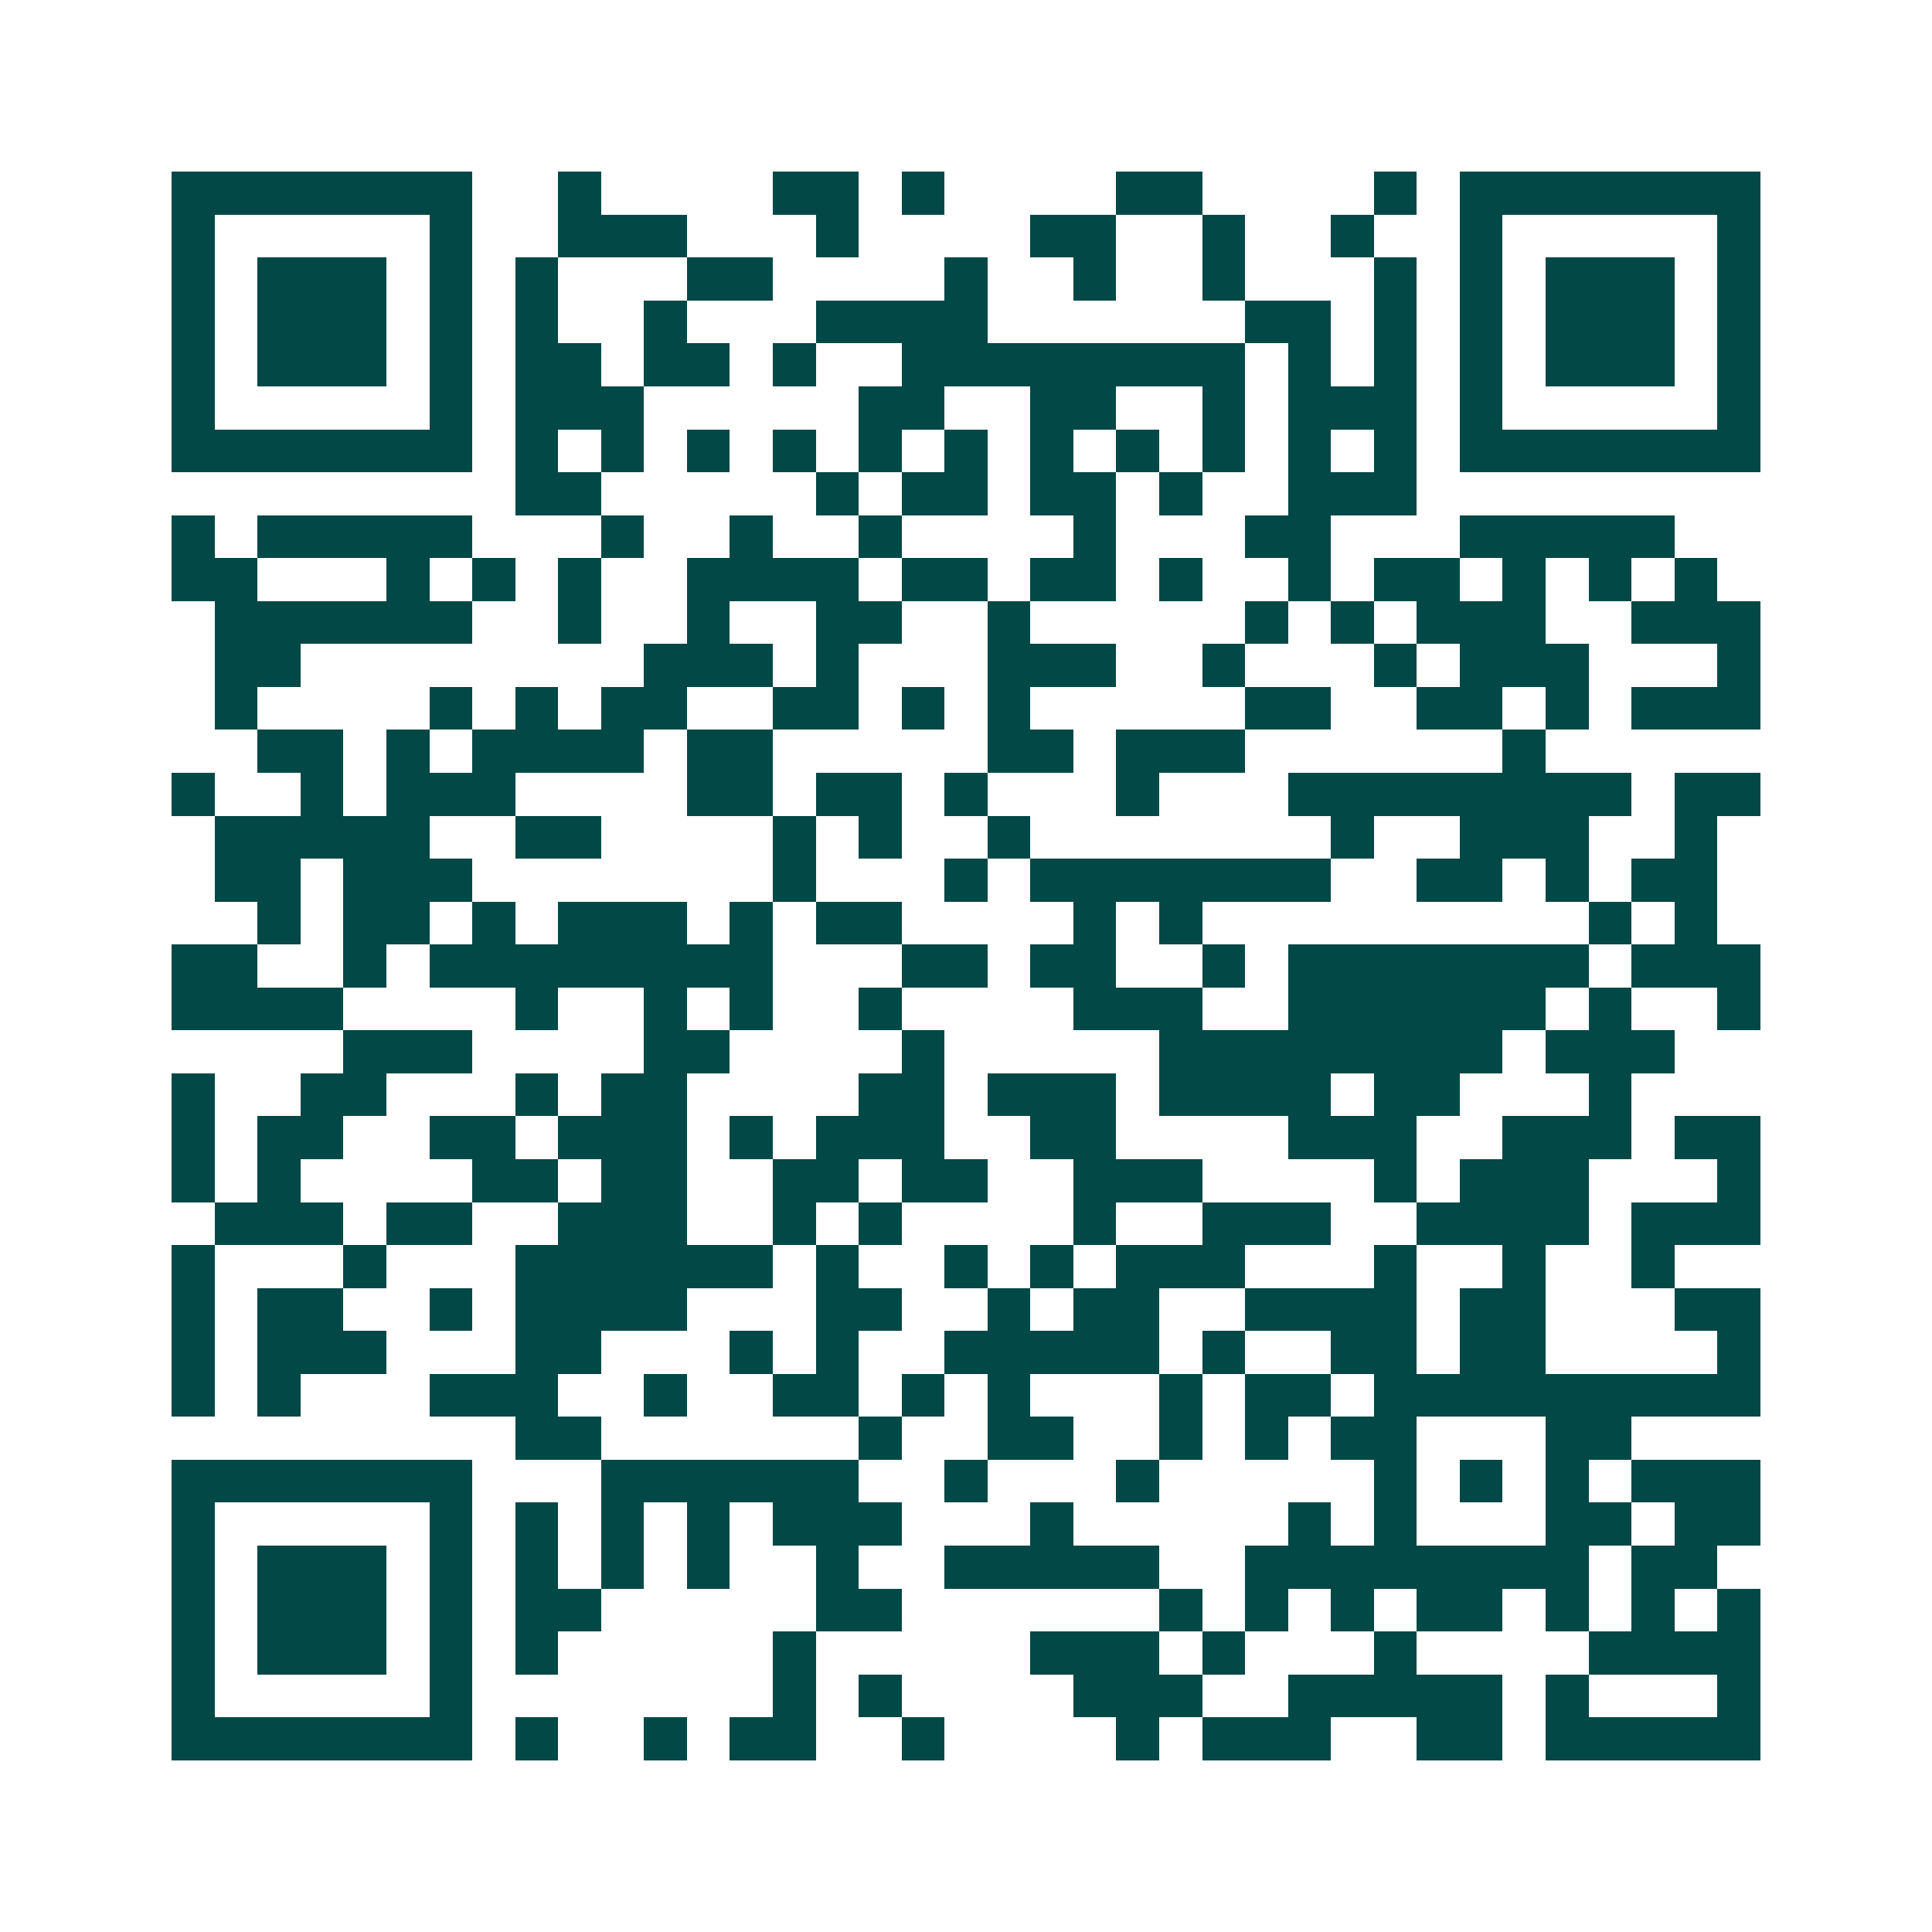 <svg xmlns="http://www.w3.org/2000/svg" width="200" height="200" viewBox="0 0 45 45" shape-rendering="crispEdges"><path fill="#ffffff" d="M0 0h45v45H0z"/><path stroke="#014847" d="M4 4.5h7m2 0h1m4 0h2m1 0h1m4 0h2m4 0h1m1 0h7M4 5.5h1m5 0h1m2 0h3m3 0h1m4 0h2m2 0h1m2 0h1m2 0h1m5 0h1M4 6.5h1m1 0h3m1 0h1m1 0h1m3 0h2m4 0h1m2 0h1m2 0h1m3 0h1m1 0h1m1 0h3m1 0h1M4 7.5h1m1 0h3m1 0h1m1 0h1m2 0h1m3 0h4m6 0h2m1 0h1m1 0h1m1 0h3m1 0h1M4 8.5h1m1 0h3m1 0h1m1 0h2m1 0h2m1 0h1m2 0h8m1 0h1m1 0h1m1 0h1m1 0h3m1 0h1M4 9.5h1m5 0h1m1 0h3m5 0h2m2 0h2m2 0h1m1 0h3m1 0h1m5 0h1M4 10.5h7m1 0h1m1 0h1m1 0h1m1 0h1m1 0h1m1 0h1m1 0h1m1 0h1m1 0h1m1 0h1m1 0h1m1 0h7M12 11.5h2m5 0h1m1 0h2m1 0h2m1 0h1m2 0h3M4 12.5h1m1 0h5m3 0h1m2 0h1m2 0h1m4 0h1m3 0h2m3 0h5M4 13.5h2m3 0h1m1 0h1m1 0h1m2 0h4m1 0h2m1 0h2m1 0h1m2 0h1m1 0h2m1 0h1m1 0h1m1 0h1M5 14.5h6m2 0h1m2 0h1m2 0h2m2 0h1m5 0h1m1 0h1m1 0h3m2 0h3M5 15.5h2m8 0h3m1 0h1m3 0h3m2 0h1m3 0h1m1 0h3m3 0h1M5 16.5h1m4 0h1m1 0h1m1 0h2m2 0h2m1 0h1m1 0h1m5 0h2m2 0h2m1 0h1m1 0h3M6 17.5h2m1 0h1m1 0h4m1 0h2m5 0h2m1 0h3m6 0h1M4 18.5h1m2 0h1m1 0h3m4 0h2m1 0h2m1 0h1m3 0h1m3 0h8m1 0h2M5 19.5h5m2 0h2m4 0h1m1 0h1m2 0h1m7 0h1m2 0h3m2 0h1M5 20.5h2m1 0h3m7 0h1m3 0h1m1 0h7m2 0h2m1 0h1m1 0h2M6 21.5h1m1 0h2m1 0h1m1 0h3m1 0h1m1 0h2m4 0h1m1 0h1m9 0h1m1 0h1M4 22.5h2m2 0h1m1 0h8m3 0h2m1 0h2m2 0h1m1 0h7m1 0h3M4 23.5h4m4 0h1m2 0h1m1 0h1m2 0h1m4 0h3m2 0h6m1 0h1m2 0h1M8 24.5h3m4 0h2m4 0h1m5 0h8m1 0h3M4 25.5h1m2 0h2m3 0h1m1 0h2m4 0h2m1 0h3m1 0h4m1 0h2m3 0h1M4 26.5h1m1 0h2m2 0h2m1 0h3m1 0h1m1 0h3m2 0h2m4 0h3m2 0h3m1 0h2M4 27.5h1m1 0h1m4 0h2m1 0h2m2 0h2m1 0h2m2 0h3m4 0h1m1 0h3m3 0h1M5 28.5h3m1 0h2m2 0h3m2 0h1m1 0h1m4 0h1m2 0h3m2 0h4m1 0h3M4 29.5h1m3 0h1m3 0h6m1 0h1m2 0h1m1 0h1m1 0h3m3 0h1m2 0h1m2 0h1M4 30.5h1m1 0h2m2 0h1m1 0h4m3 0h2m2 0h1m1 0h2m2 0h4m1 0h2m3 0h2M4 31.5h1m1 0h3m3 0h2m3 0h1m1 0h1m2 0h5m1 0h1m2 0h2m1 0h2m4 0h1M4 32.5h1m1 0h1m3 0h3m2 0h1m2 0h2m1 0h1m1 0h1m3 0h1m1 0h2m1 0h9M12 33.5h2m6 0h1m2 0h2m2 0h1m1 0h1m1 0h2m3 0h2M4 34.5h7m3 0h6m2 0h1m3 0h1m5 0h1m1 0h1m1 0h1m1 0h3M4 35.5h1m5 0h1m1 0h1m1 0h1m1 0h1m1 0h3m3 0h1m5 0h1m1 0h1m3 0h2m1 0h2M4 36.5h1m1 0h3m1 0h1m1 0h1m1 0h1m1 0h1m2 0h1m2 0h5m2 0h8m1 0h2M4 37.5h1m1 0h3m1 0h1m1 0h2m5 0h2m6 0h1m1 0h1m1 0h1m1 0h2m1 0h1m1 0h1m1 0h1M4 38.5h1m1 0h3m1 0h1m1 0h1m5 0h1m5 0h3m1 0h1m3 0h1m4 0h4M4 39.5h1m5 0h1m7 0h1m1 0h1m4 0h3m2 0h5m1 0h1m3 0h1M4 40.5h7m1 0h1m2 0h1m1 0h2m2 0h1m4 0h1m1 0h3m2 0h2m1 0h5"/></svg>
